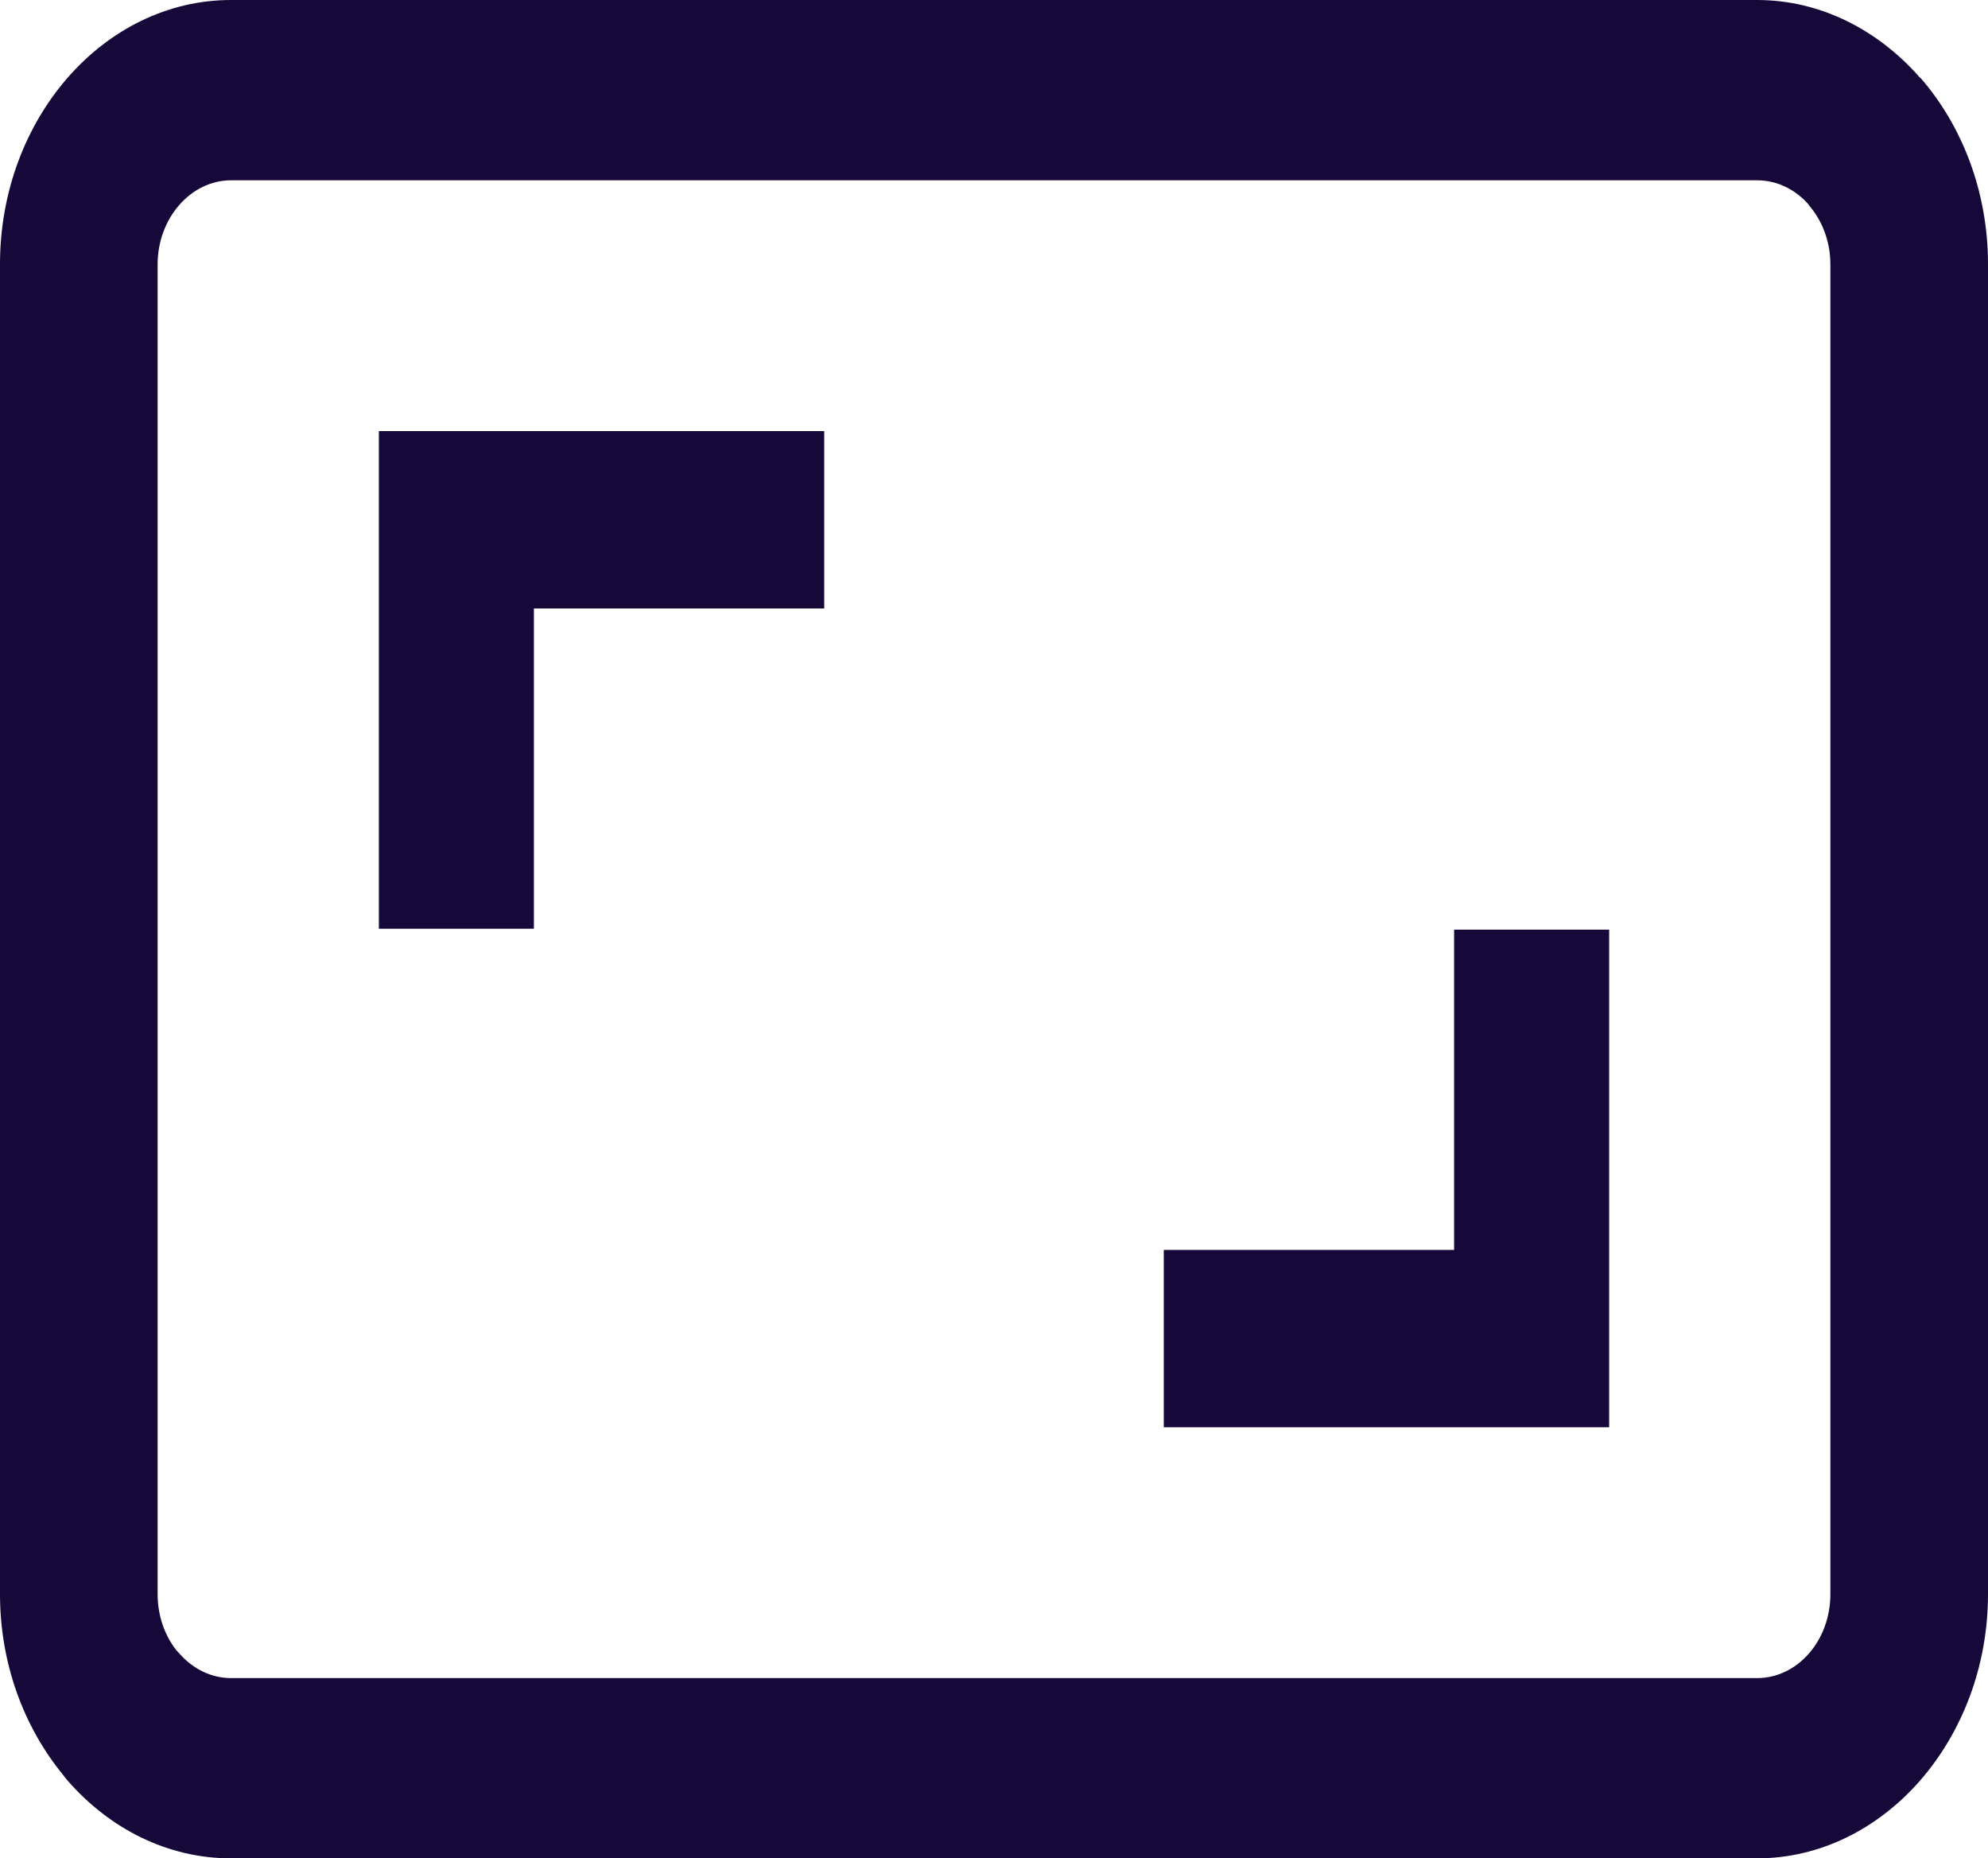 <svg width="107" height="100" viewBox="0 0 107 100" fill="none" xmlns="http://www.w3.org/2000/svg">
<path d="M20.391 49.976V23.199H44.362V32.742H28.736V49.976H20.391V49.976ZM12.434 0H94.568C97.976 0 101.081 1.602 103.342 4.183L103.351 4.173C105.602 6.748 107 10.305 107 14.218V85.784C107 89.673 105.602 93.225 103.351 95.807L103.325 95.838C101.065 98.407 97.967 100 94.568 100H12.434C9.011 100 5.901 98.402 3.649 95.827C3.555 95.72 3.467 95.609 3.384 95.494C1.288 92.94 0 89.519 0 85.783V14.217C0 10.302 1.398 6.746 3.649 4.172C5.9 1.598 9.009 0 12.434 0ZM94.568 9.702H12.434C11.352 9.702 10.366 10.211 9.647 11.032C8.93 11.854 8.484 12.982 8.484 14.218V85.784C8.484 86.943 8.864 87.999 9.484 88.791L9.647 88.968C10.366 89.79 11.352 90.3 12.433 90.3H94.567C95.659 90.3 96.644 89.796 97.351 88.988L97.368 88.968C98.076 88.158 98.516 87.031 98.516 85.785V14.219C98.516 12.984 98.07 11.854 97.351 11.034L97.36 11.025L97.351 11.015C96.646 10.204 95.659 9.702 94.568 9.702ZM86.61 50.024V76.802H62.638V67.258H78.264V50.024H86.61Z" fill="#160939"/>
</svg>
